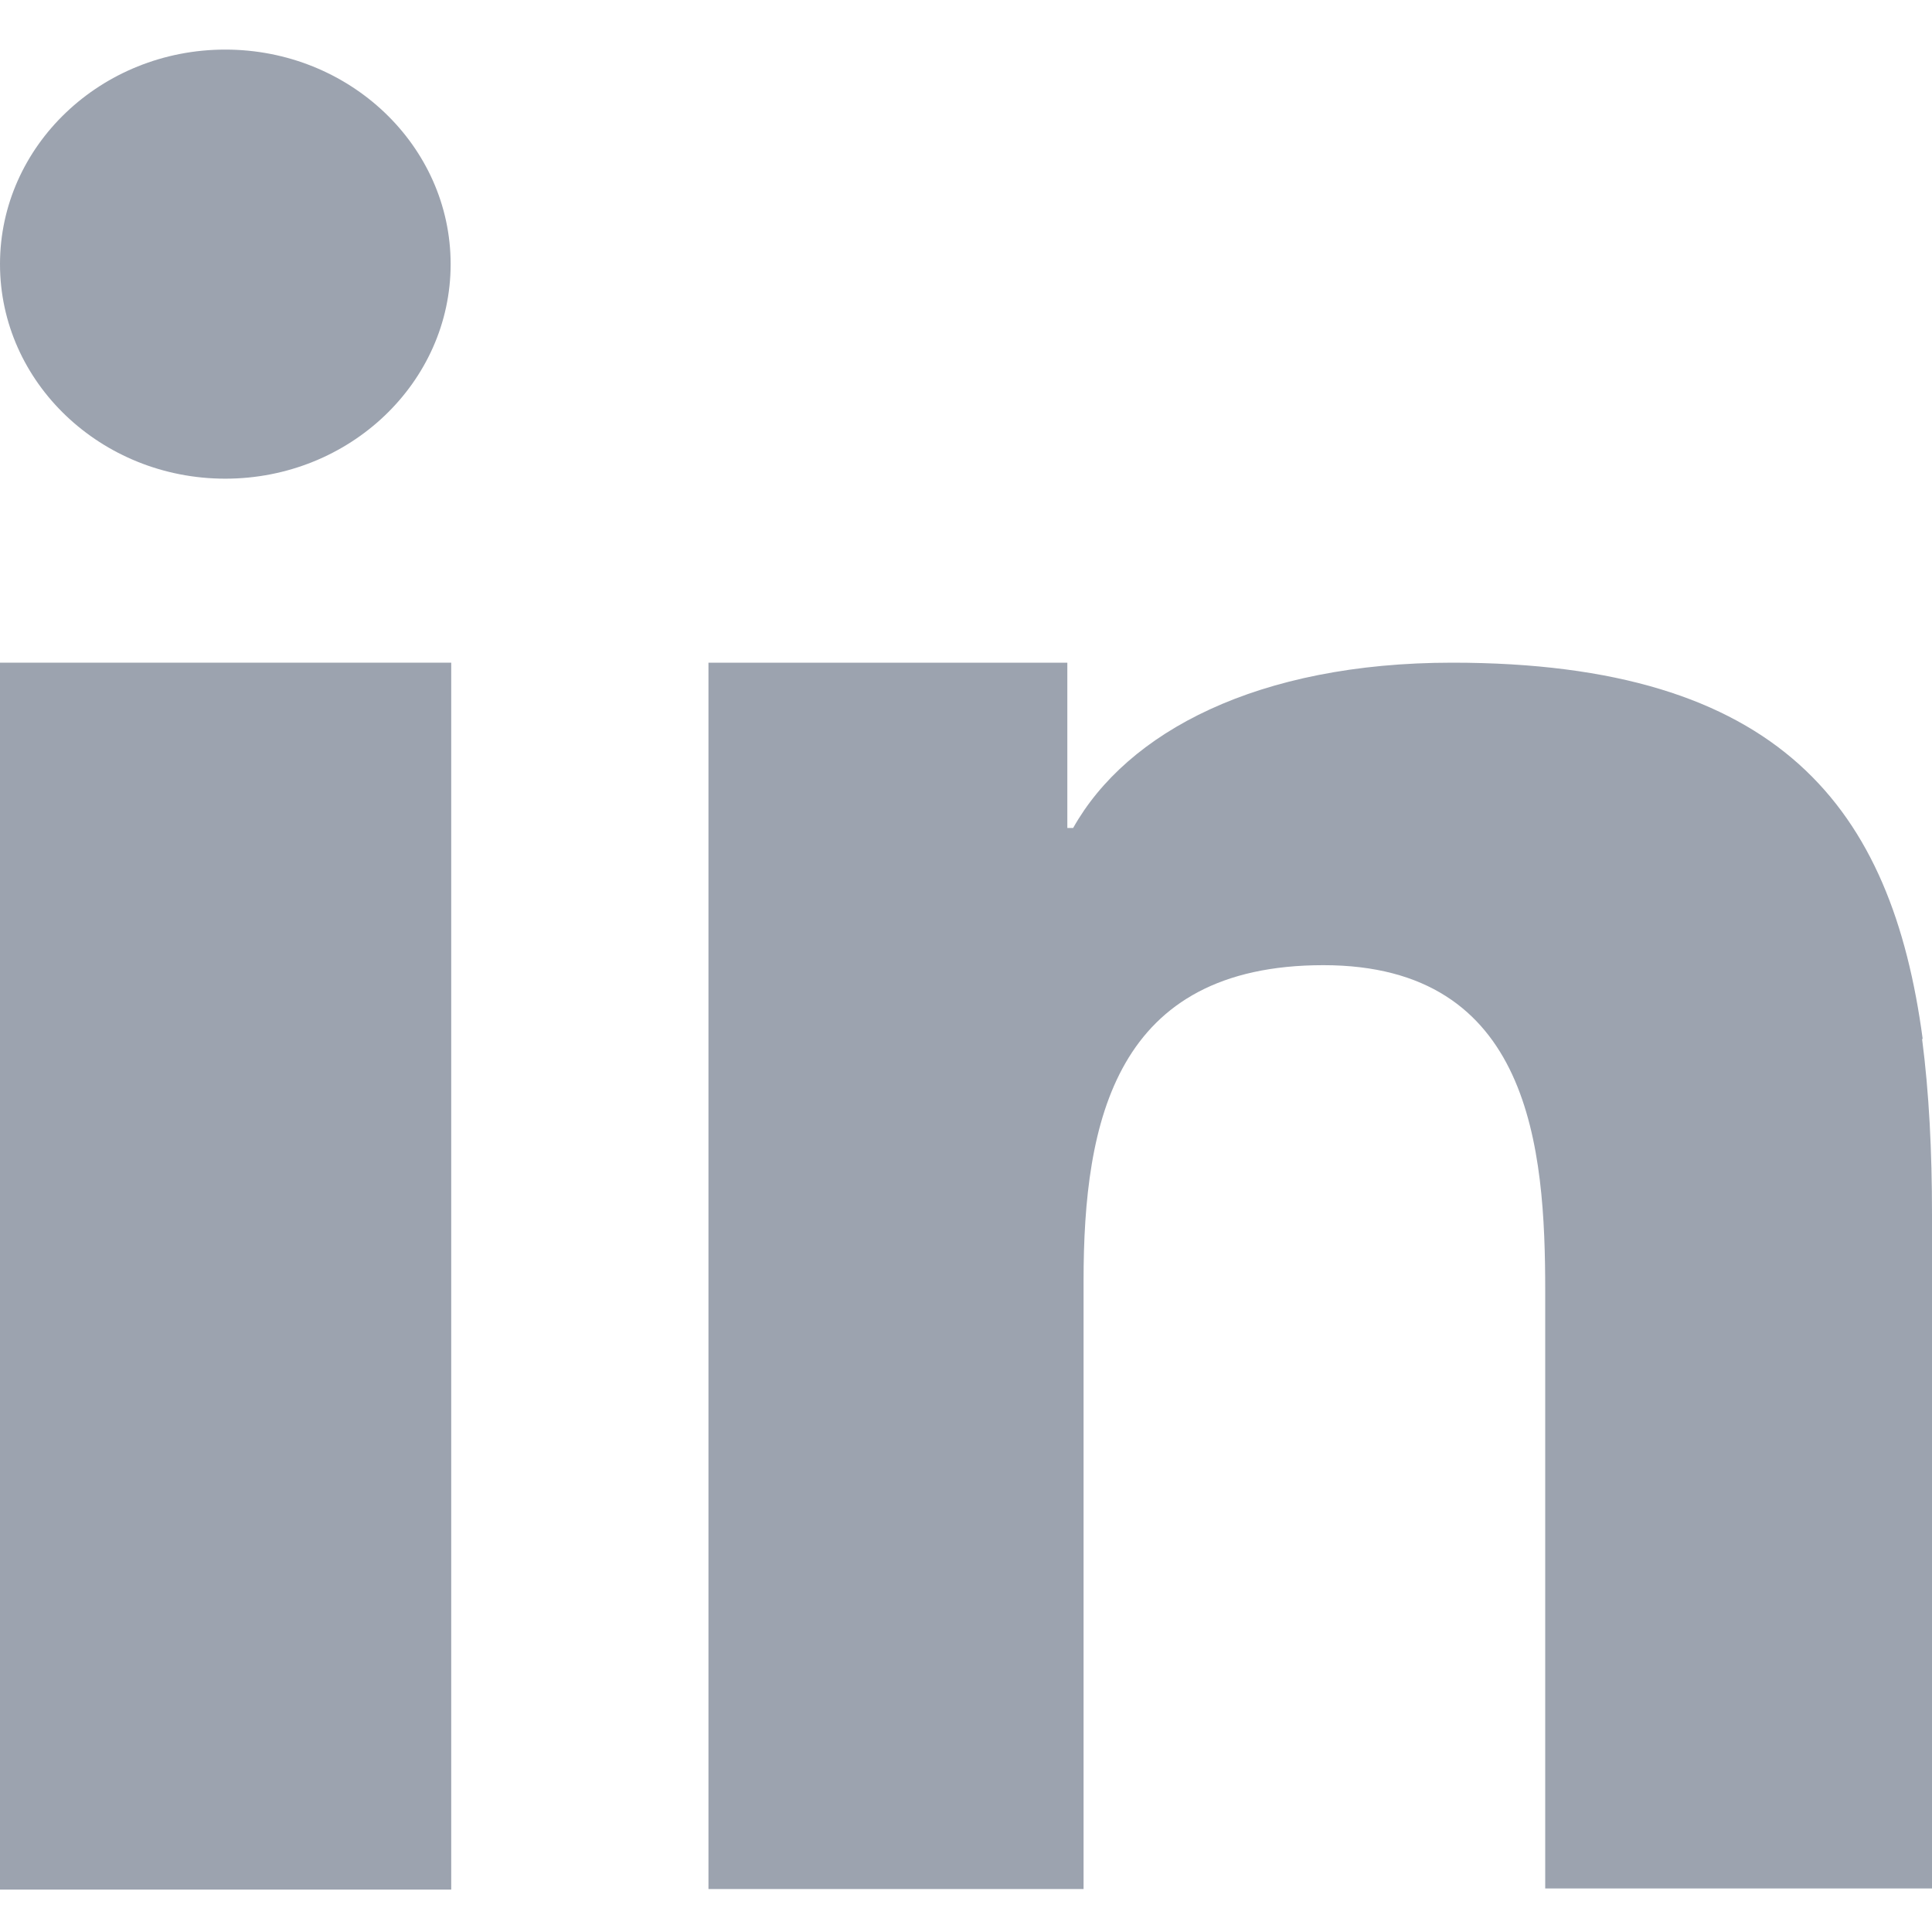 <svg xmlns="http://www.w3.org/2000/svg" width="24" height="24" viewBox="0 0 20 21" fill="none" preserveAspectRatio="none">
  <path d="M0 10.743V20.539H4.671V9.956V7.203H0V10.743Z" fill="#9CA3AF"/>
  <path d="M2.332 0.539C1.046 0.539 0 1.585 0 2.871C0 4.157 1.046 5.203 2.332 5.203C3.619 5.203 4.665 4.157 4.665 2.871C4.665 1.585 3.619 0.539 2.332 0.539Z" fill="#9CA3AF"/>
  <path d="M19.904 11.296C19.585 8.784 18.431 7.203 15.034 7.203C13.021 7.203 11.668 7.955 11.109 9H11.049V7.203H7.334V20.533H11.217V13.922C11.217 12.18 11.548 10.491 13.7 10.491C15.852 10.491 15.996 12.486 15.996 14.03V20.527H20V13.201C20 12.516 19.97 11.879 19.897 11.29L19.904 11.296Z" fill="#9CA3AF"/>
</svg>